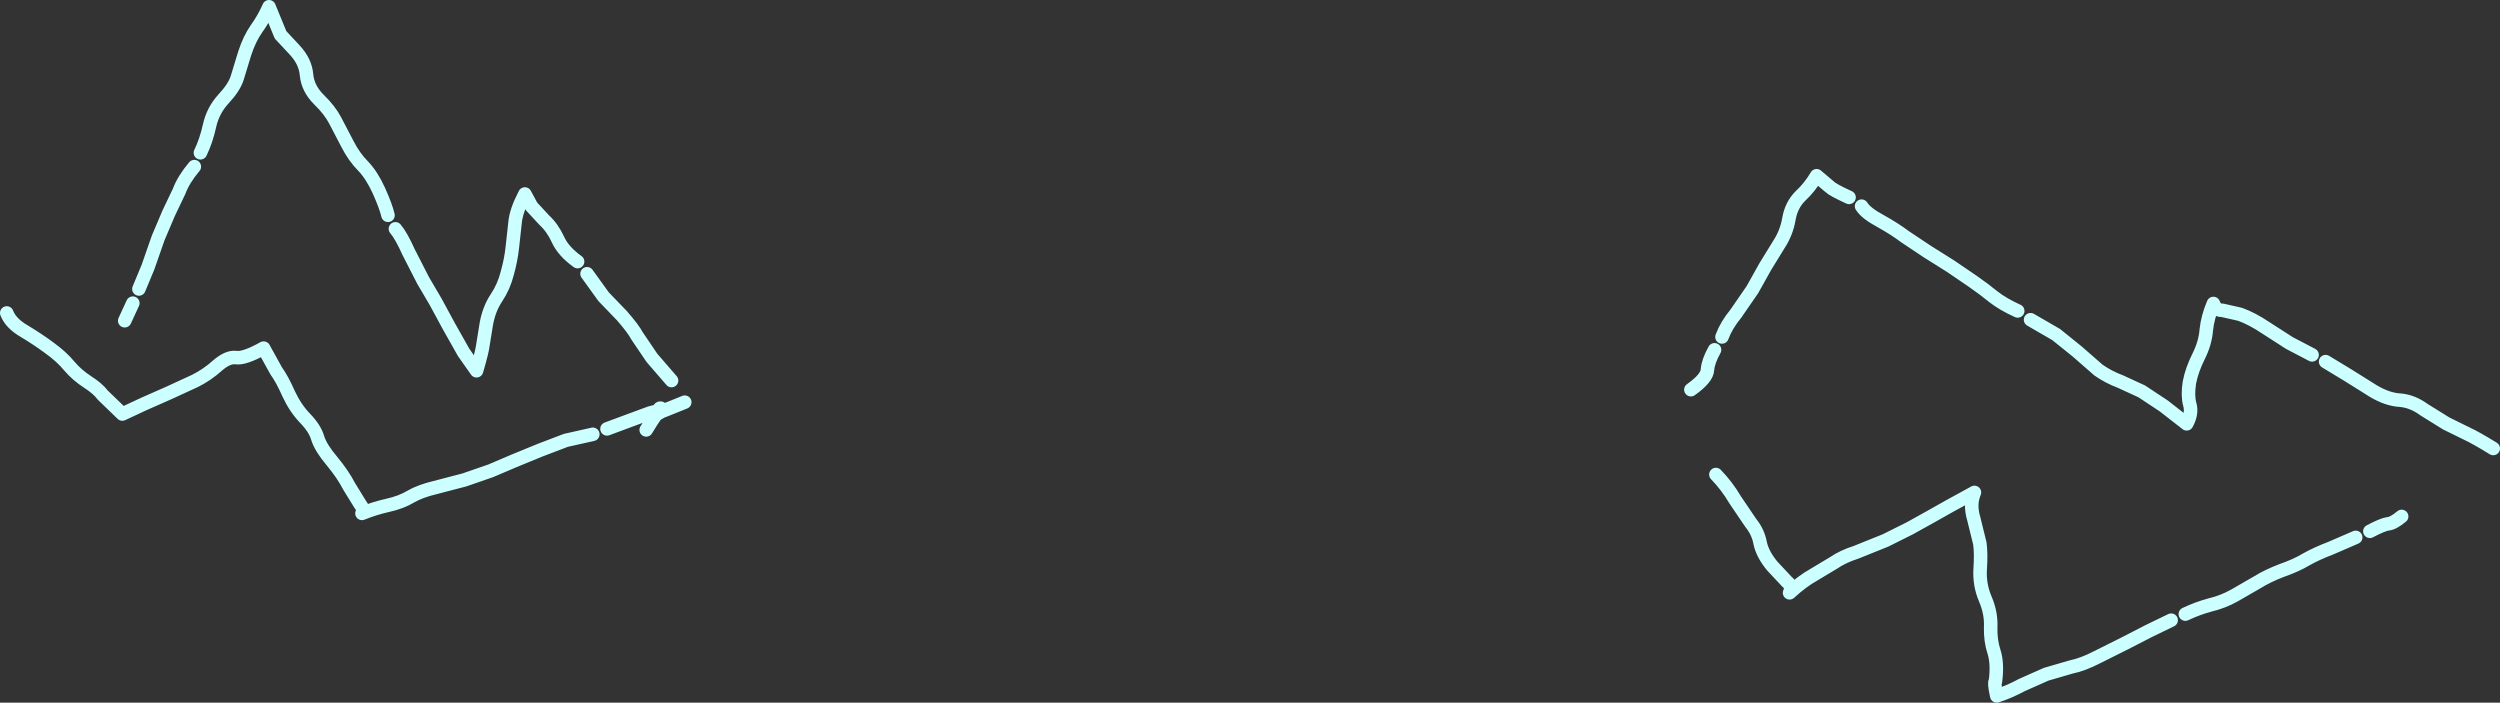 <?xml version="1.0" encoding="UTF-8" standalone="no"?>
<svg xmlns:xlink="http://www.w3.org/1999/xlink" height="103.95px" width="369.85px" xmlns="http://www.w3.org/2000/svg">
  <rect width="100%" height="100%" fill="#333333" stroke="none"/>
  <g transform="matrix(1.0, 0.0, 0.0, 1.0, 188.35, -198.35)">
    <path d="M153.7 250.85 L150.35 249.1 146.85 246.85 Q144.85 245.5 143.05 244.85 L140.4 244.25 Q139.5 244.3 139.1 243.25 138.25 245.25 138.05 247.15 137.9 249.1 136.9 251.1 135.9 253.1 135.55 254.95 135.25 256.85 135.6 258.15 136.0 259.5 135.15 261.05 L131.75 258.4 128.5 256.25 125.35 254.8 Q123.6 254.15 122.1 253.1 L118.95 250.35 115.85 247.85 112.05 245.65 M85.2 227.55 Q82.8 226.45 82.35 226.0 L80.4 224.35 Q79.4 226.05 78.0 227.35 76.65 228.7 76.3 230.75 75.95 232.8 74.8 234.55 L72.8 237.8 70.9 241.2 68.45 244.75 Q67.05 246.45 66.4 248.2 M110.15 244.35 Q107.95 243.35 106.55 242.25 105.2 241.15 103.55 240.0 L100.25 237.75 96.75 235.55 93.45 233.35 Q92.0 232.25 89.85 231.05 87.7 229.9 87.05 228.85 M65.5 268.55 Q67.15 270.25 68.35 272.3 L70.65 275.7 Q71.75 277.05 72.05 278.7 72.4 280.35 73.85 282.1 L76.05 284.45 Q76.85 285.05 76.4 286.05 78.25 284.35 79.95 283.4 L82.95 281.6 Q84.25 280.7 86.25 280.05 L90.6 278.3 94.2 276.5 97.35 274.75 100.1 273.2 103.75 271.2 Q103.0 272.95 103.65 275.1 L104.55 278.75 Q104.75 280.2 104.6 282.5 104.45 284.85 105.35 286.95 106.25 289.05 106.15 291.1 106.1 293.15 106.65 294.8 107.2 296.5 106.85 299.2 106.6 299.2 107.05 301.3 108.9 300.7 110.75 299.7 L114.35 298.1 117.95 297.05 Q119.85 296.65 121.95 295.55 L126.05 293.5 129.55 291.7 132.85 290.1 M180.5 264.7 Q178.0 263.15 176.6 262.5 L173.55 261.0 170.25 258.95 Q168.55 257.7 166.7 257.55 164.85 257.45 162.75 256.2 L159.0 253.85 155.7 251.85 M134.95 289.2 Q136.75 288.35 138.6 287.85 140.5 287.4 142.2 286.45 L145.5 284.55 Q147.1 283.55 149.2 282.75 151.35 282.0 152.85 281.1 154.35 280.25 156.45 279.45 L160.15 277.85 M65.3 250.1 Q64.35 251.8 64.25 253.05 64.2 254.3 61.8 256.0 M162.25 276.95 Q164.15 275.95 164.9 275.85 165.7 275.8 166.95 274.75 M-168.7 243.2 L-169.9 245.8 M-159.6 223.0 Q-161.2 224.9 -161.85 226.65 L-163.4 229.9 -164.95 233.55 -166.45 237.85 -167.8 241.1 M-187.35 244.65 Q-186.75 246.2 -184.75 247.35 -182.75 248.55 -181.0 249.85 -179.2 251.15 -178.1 252.5 -176.95 253.85 -175.4 254.85 -173.85 255.85 -173.15 256.8 L-170.25 259.6 -167.15 258.15 -163.3 256.45 -159.5 254.7 Q-157.7 253.8 -156.2 252.45 -154.65 251.1 -153.45 251.25 -152.2 251.45 -149.35 249.85 L-147.5 253.2 Q-146.6 254.45 -145.65 256.6 -144.65 258.75 -143.2 260.25 -141.75 261.75 -141.35 263.15 -140.9 264.6 -139.25 266.55 -137.6 268.55 -136.7 270.3 L-135.1 272.9 Q-134.4 273.8 -134.8 274.3 -132.95 273.55 -130.95 273.1 -128.95 272.65 -127.55 271.8 -126.15 271.0 -124.05 270.5 L-119.65 269.35 -115.75 268.0 -112.35 266.55 -108.45 264.95 -104.65 263.5 -100.65 262.6 M-102.9 237.05 Q-105.0 235.55 -105.8 233.8 -106.6 232.05 -107.85 230.9 L-109.7 228.9 -110.7 227.05 Q-112.0 229.55 -112.15 231.25 L-112.55 234.9 Q-112.75 236.8 -113.3 238.75 -113.8 240.75 -114.9 242.4 -116.0 244.05 -116.4 246.25 L-116.9 249.35 Q-117.0 250.3 -117.85 253.2 L-119.75 250.5 -121.95 246.6 -123.9 243.0 -125.75 239.85 -127.9 235.65 Q-129.0 233.2 -129.85 232.2 M-89.0 254.65 L-91.9 251.3 -94.1 248.05 Q-94.65 247.0 -96.35 245.05 L-99.05 242.25 -101.5 238.85 M-130.95 230.2 Q-131.25 228.9 -132.3 226.55 -133.35 224.25 -134.65 222.9 -135.95 221.6 -136.95 219.65 L-138.75 216.2 Q-139.55 214.65 -141.2 213.05 -142.8 211.45 -143.0 209.45 -143.15 207.45 -144.8 205.7 L-146.85 203.5 -148.55 199.35 Q-149.35 201.15 -150.4 202.6 -151.45 204.1 -152.15 206.25 L-153.25 209.85 Q-153.7 211.3 -155.3 213.0 -156.85 214.7 -157.35 216.95 -157.85 219.2 -158.7 220.95 M-98.55 261.8 L-95.05 260.5 -92.2 259.45 -90.85 259.1 Q-90.85 258.35 -90.15 259.1 L-87.05 257.85 M-90.15 259.1 L-90.2 259.1 -90.85 259.4 -90.85 259.45 Q-90.85 258.8 -92.75 261.95 M-90.85 259.1 L-90.85 259.4" fill="none" stroke="#ccffff" stroke-linecap="round" stroke-linejoin="round" stroke-width="2.0"/>
  </g>
</svg>
